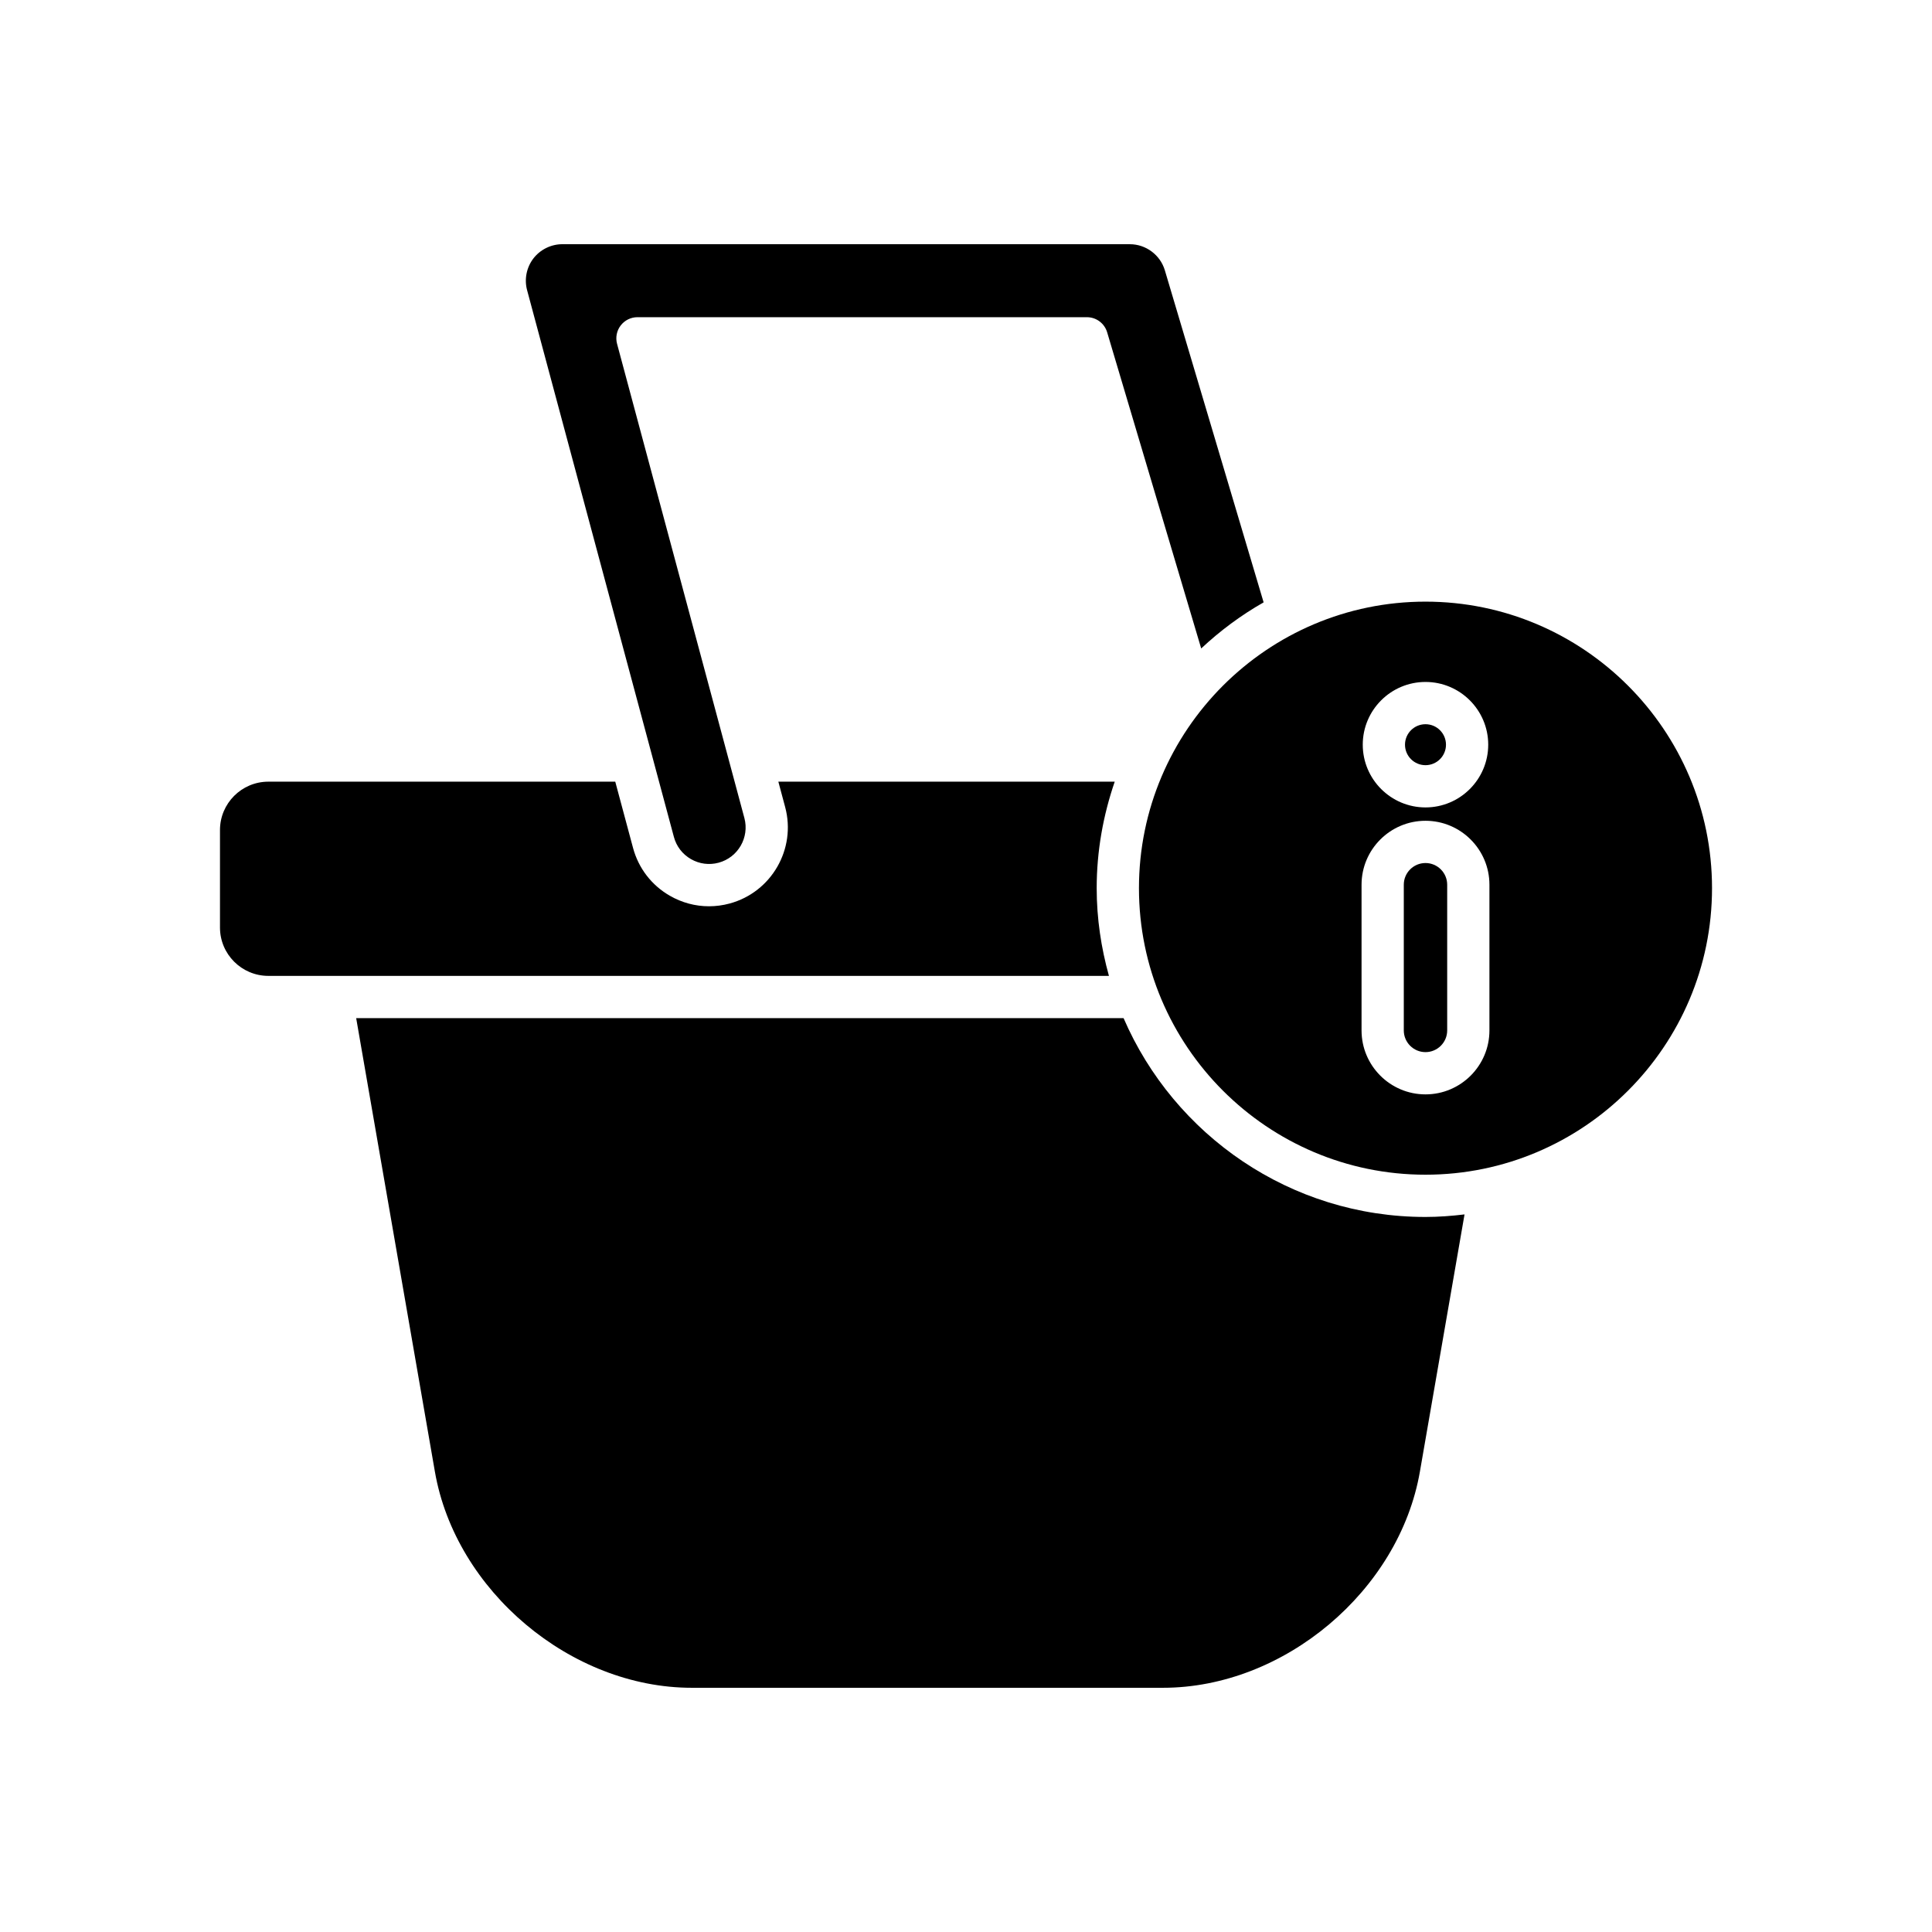 <?xml version="1.0" encoding="UTF-8"?>
<!-- Uploaded to: SVG Find, www.svgrepo.com, Generator: SVG Find Mixer Tools -->
<svg fill="#000000" width="800px" height="800px" version="1.1" viewBox="144 144 512 512" xmlns="http://www.w3.org/2000/svg">
 <g>
  <path d="m452.21 591.28c32.059 0 62.598-25.695 68.078-57.281l11.828-68.168c-3.402 0.406-6.844 0.676-10.355 0.676-35.812 0-66.621-21.73-80-52.684l-203.37-0.004 20.859 120.18c5.481 31.586 36.02 57.281 68.078 57.281z"/>
  <path d="m312.93 228.06h119.11c2.477 0 4.66 1.625 5.367 4.004l24.922 83.785c5.008-4.688 10.543-8.805 16.543-12.219l-26.176-87.996c-1.211-4.074-5.019-6.914-9.27-6.914l-150.4-0.004c-2.984 0-5.856 1.414-7.68 3.789-1.816 2.371-2.438 5.504-1.66 8.391l38.902 144.9c0.668 2.496 2.269 4.582 4.512 5.871 2.234 1.289 4.848 1.633 7.336 0.961 5.152-1.383 8.215-6.699 6.832-11.848l-33.742-125.67c-0.449-1.68-0.094-3.477 0.965-4.856 1.062-1.387 2.703-2.195 4.445-2.195z"/>
  <path d="m215.11 402.62h222.77c-2.059-7.414-3.246-15.188-3.246-23.246 0-9.887 1.734-19.359 4.781-28.223h-89.145l1.805 6.731c2.981 11.113-3.629 22.578-14.742 25.566-1.797 0.484-3.625 0.723-5.445 0.723-3.609 0.004-7.176-0.945-10.387-2.797-4.832-2.785-8.289-7.285-9.738-12.668l-4.711-17.551-91.938-0.004c-7.07 0-12.816 5.75-12.816 12.812v25.844c0 7.066 5.75 12.812 12.816 12.812z"/>
  <path d="m527.2 341.35c0 3-2.43 5.43-5.43 5.43-2.996 0-5.43-2.43-5.43-5.43 0-2.996 2.434-5.426 5.43-5.426 3 0 5.43 2.43 5.43 5.426"/>
  <path d="m521.77 372.71c-3.172 0-5.75 2.578-5.75 5.746v38.617c0 3.172 2.578 5.75 5.75 5.75s5.75-2.582 5.75-5.75v-38.617c0-3.168-2.578-5.746-5.75-5.746z"/>
  <path d="m521.77 303.44c-41.871 0-75.934 34.062-75.934 75.934s34.062 75.934 75.934 75.934 75.934-34.062 75.934-75.934-34.062-75.934-75.934-75.934zm0 21.285c9.168 0 16.625 7.457 16.625 16.625 0 9.168-7.457 16.625-16.625 16.625s-16.625-7.457-16.625-16.625c0-9.172 7.457-16.625 16.625-16.625zm16.945 92.352c0 9.344-7.602 16.945-16.945 16.945s-16.945-7.602-16.945-16.945v-38.617c0-9.344 7.602-16.945 16.945-16.945s16.945 7.602 16.945 16.945z"/>
 </g>
</svg>